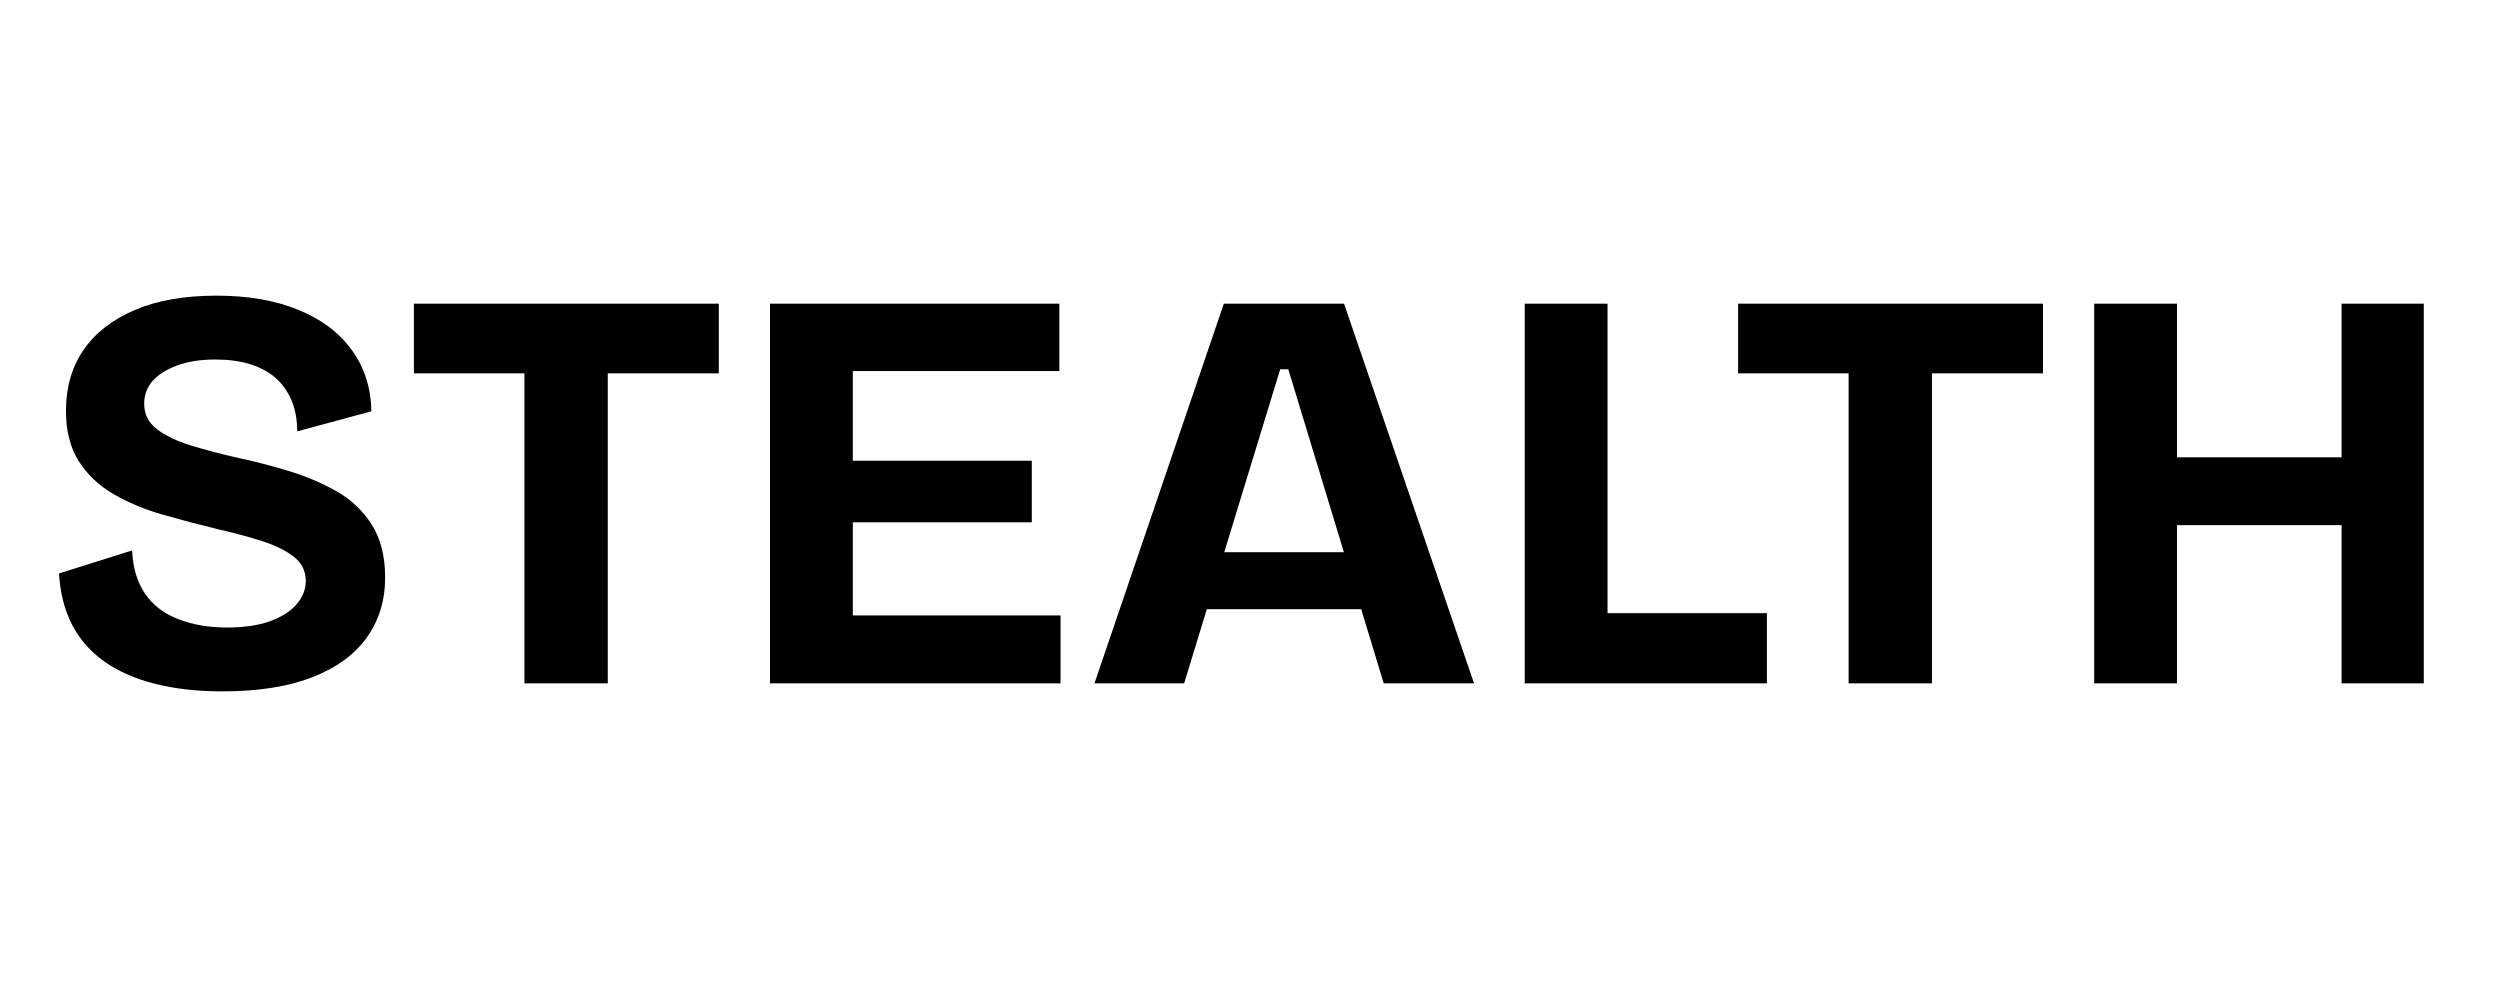 <svg version="1.0" preserveAspectRatio="xMidYMid meet" height="200" viewBox="0 0 375 150" zoomAndPan="magnify" width="500" xmlns:xlink="http://www.w3.org/1999/xlink" xmlns="http://www.w3.org/2000/svg"><defs><g></g></defs><g fill-opacity="1" fill="#000000"><g transform="translate(5.317, 102.503)"><g><path d="M 28.047 1.203 C 24.305 1.203 20.953 0.828 17.984 0.078 C 15.023 -0.66 12.492 -1.766 10.391 -3.234 C 8.297 -4.703 6.672 -6.539 5.516 -8.75 C 4.367 -10.969 3.707 -13.547 3.531 -16.484 L 14.5 -19.938 C 14.613 -17.344 15.258 -15.18 16.438 -13.453 C 17.613 -11.734 19.281 -10.457 21.438 -9.625 C 23.594 -8.789 26.023 -8.375 28.734 -8.375 C 31.266 -8.375 33.406 -8.688 35.156 -9.312 C 36.914 -9.945 38.254 -10.797 39.172 -11.859 C 40.086 -12.922 40.547 -14.086 40.547 -15.359 C 40.547 -16.848 39.957 -18.051 38.781 -18.969 C 37.602 -19.895 36.035 -20.676 34.078 -21.312 C 32.117 -21.945 29.875 -22.551 27.344 -23.125 C 24.531 -23.812 21.77 -24.539 19.062 -25.312 C 16.363 -26.094 13.922 -27.113 11.734 -28.375 C 9.547 -29.645 7.805 -31.285 6.516 -33.297 C 5.223 -35.316 4.578 -37.848 4.578 -40.891 C 4.578 -44.398 5.453 -47.438 7.203 -50 C 8.961 -52.562 11.523 -54.562 14.891 -56 C 18.254 -57.438 22.348 -58.156 27.172 -58.156 C 31.891 -58.156 35.973 -57.445 39.422 -56.031 C 42.879 -54.625 45.555 -52.613 47.453 -50 C 49.348 -47.383 50.328 -44.32 50.391 -40.812 L 39.266 -37.797 C 39.266 -39.578 38.973 -41.141 38.391 -42.484 C 37.816 -43.836 37.008 -44.961 35.969 -45.859 C 34.938 -46.754 33.66 -47.43 32.141 -47.891 C 30.617 -48.348 28.906 -48.578 27 -48.578 C 24.758 -48.578 22.832 -48.273 21.219 -47.672 C 19.613 -47.066 18.395 -46.289 17.562 -45.344 C 16.727 -44.395 16.312 -43.258 16.312 -41.938 C 16.312 -40.383 16.941 -39.117 18.203 -38.141 C 19.473 -37.16 21.188 -36.336 23.344 -35.672 C 25.5 -35.016 27.844 -34.398 30.375 -33.828 C 32.844 -33.305 35.359 -32.656 37.922 -31.875 C 40.484 -31.102 42.867 -30.098 45.078 -28.859 C 47.297 -27.617 49.078 -25.945 50.422 -23.844 C 51.773 -21.75 52.453 -19.094 52.453 -15.875 C 52.453 -12.426 51.531 -9.422 49.688 -6.859 C 47.852 -4.297 45.125 -2.312 41.5 -0.906 C 37.875 0.5 33.391 1.203 28.047 1.203 Z M 28.047 1.203"></path></g></g></g><g fill-opacity="1" fill="#000000"><g transform="translate(60.539, 102.503)"><g><path d="M 18.125 0 L 18.125 -56.953 L 30.625 -56.953 L 30.625 0 Z M 1.547 -46.5 L 1.547 -56.953 L 47.281 -56.953 L 47.281 -46.5 Z M 1.547 -46.5"></path></g></g></g><g fill-opacity="1" fill="#000000"><g transform="translate(109.376, 102.503)"><g><path d="M 6.125 0 L 6.125 -56.953 L 18.547 -56.953 L 18.547 0 Z M 14.75 0 L 14.75 -10.188 L 49.703 -10.188 L 49.703 0 Z M 14.75 -24.156 L 14.75 -33.391 L 45.391 -33.391 L 45.391 -24.156 Z M 14.75 -46.844 L 14.75 -56.953 L 49.531 -56.953 L 49.531 -46.844 Z M 14.75 -46.844"></path></g></g></g><g fill-opacity="1" fill="#000000"><g transform="translate(162.7, 102.503)"><g><path d="M 1.469 0 L 20.875 -56.953 L 38.906 -56.953 L 58.406 0 L 44.859 0 L 30.547 -47.109 L 29.328 -47.109 L 14.922 0 Z M 12.344 -11.125 L 12.344 -19.672 L 49.266 -19.672 L 49.266 -11.125 Z M 12.344 -11.125"></path></g></g></g><g fill-opacity="1" fill="#000000"><g transform="translate(222.582, 102.503)"><g><path d="M 6.125 0 L 6.125 -56.953 L 18.547 -56.953 L 18.547 0 Z M 8.625 0 L 8.625 -10.531 L 42.453 -10.531 L 42.453 0 Z M 8.625 0"></path></g></g></g><g fill-opacity="1" fill="#000000"><g transform="translate(259.167, 102.503)"><g><path d="M 18.125 0 L 18.125 -56.953 L 30.625 -56.953 L 30.625 0 Z M 1.547 -46.5 L 1.547 -56.953 L 47.281 -56.953 L 47.281 -46.5 Z M 1.547 -46.5"></path></g></g></g><g fill-opacity="1" fill="#000000"><g transform="translate(308.004, 102.503)"><g><path d="M 43.234 0 L 43.234 -56.953 L 55.562 -56.953 L 55.562 0 Z M 6.125 0 L 6.125 -56.953 L 18.547 -56.953 L 18.547 0 Z M 13.547 -23.734 L 13.547 -33.906 L 48.234 -33.906 L 48.234 -23.734 Z M 13.547 -23.734"></path></g></g></g></svg>
